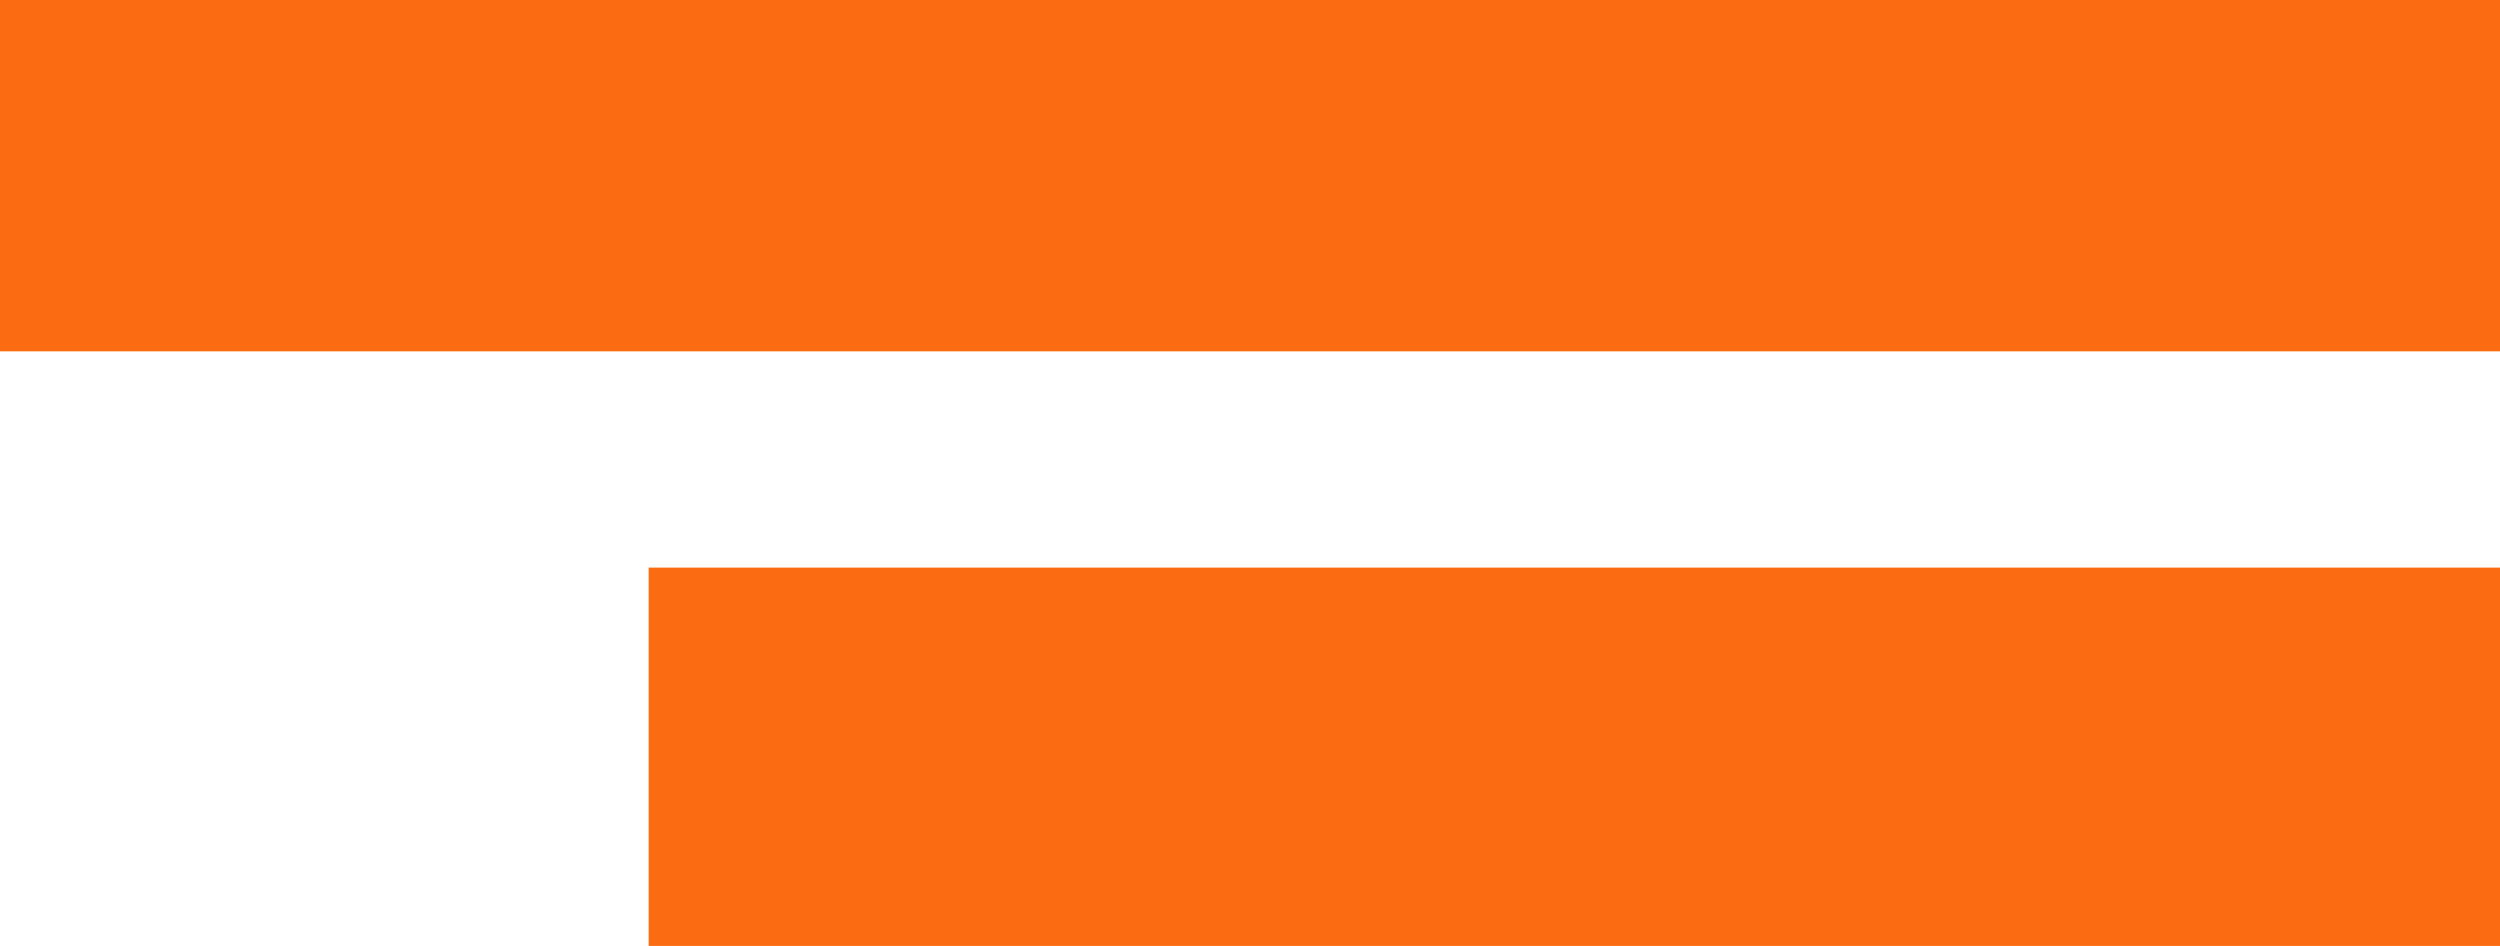 <svg xmlns="http://www.w3.org/2000/svg" width="200.775" height="75.969" viewBox="0 0 200.775 75.969">
  <g id="Group_706" data-name="Group 706" transform="translate(-1459.225 -2024.31)">
    <rect id="Rectangle_324" data-name="Rectangle 324" width="28.217" height="200.775" transform="translate(1660 2024.31) rotate(90)" fill="#fb6c12"/>
    <rect id="Rectangle_333" data-name="Rectangle 333" width="30.388" height="148.682" transform="translate(1660 2069.892) rotate(90)" fill="#fb6c12"/>
  </g>
</svg>
